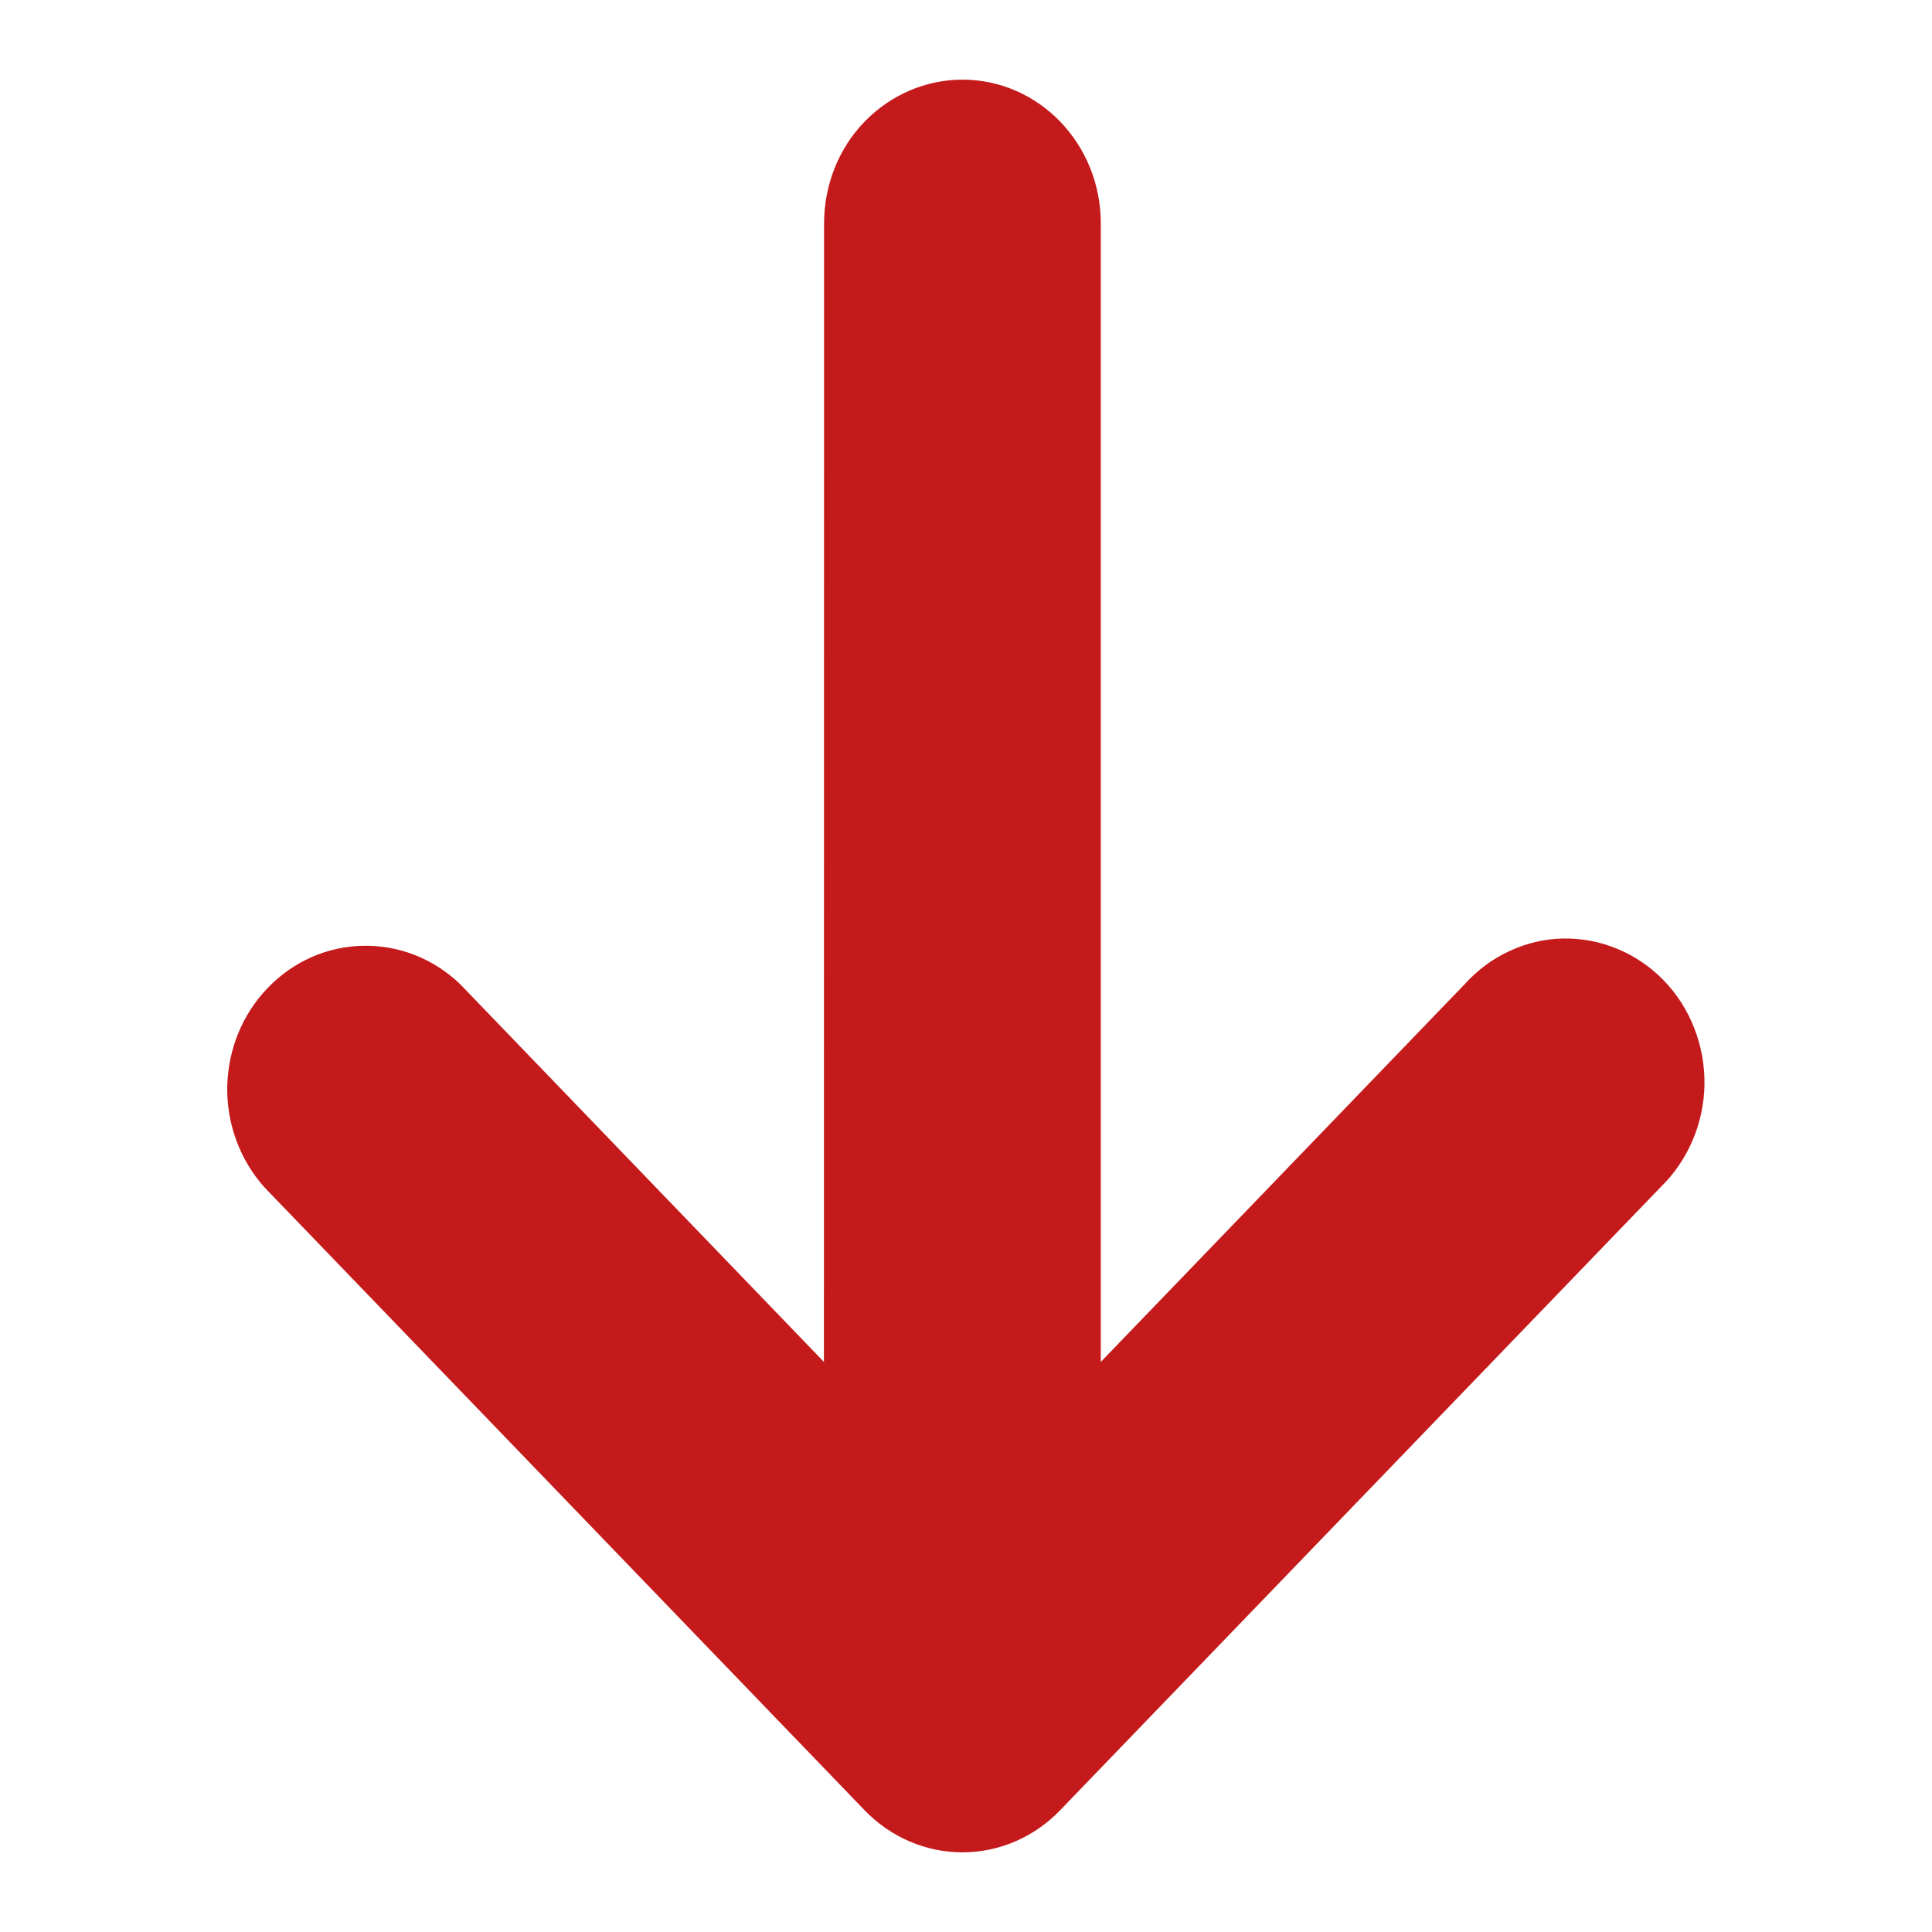 <svg width="13" height="13" viewBox="0 0 13 13" fill="none" xmlns="http://www.w3.org/2000/svg">
<mask id="mask0_5938_1904" style="mask-type:luminance" maskUnits="userSpaceOnUse" x="0" y="0" width="13" height="13">
<path d="M13 13L13 0L0 -5.68248e-07L-5.68248e-07 13L13 13Z" fill="white"/>
</mask>
<g mask="url(#mask0_5938_1904)">
<path d="M6.476 0.536C6.228 0.536 5.992 0.639 5.817 0.819C5.642 1 5.545 1.247 5.545 1.503L5.544 9.164L3.097 6.623C2.92 6.452 2.686 6.359 2.444 6.364C2.203 6.368 1.973 6.469 1.802 6.647C1.631 6.824 1.534 7.062 1.529 7.313C1.525 7.563 1.615 7.806 1.78 7.99L5.817 12.18C5.992 12.362 6.229 12.464 6.476 12.464C6.722 12.464 6.96 12.362 7.134 12.18L11.172 7.99C11.264 7.901 11.337 7.794 11.388 7.676C11.439 7.557 11.467 7.429 11.469 7.299C11.471 7.17 11.448 7.041 11.401 6.92C11.354 6.799 11.285 6.69 11.196 6.598C11.108 6.507 11.002 6.434 10.886 6.386C10.77 6.337 10.646 6.313 10.52 6.315C10.395 6.317 10.272 6.346 10.158 6.399C10.043 6.451 9.941 6.528 9.855 6.623L7.407 9.164L7.407 1.503C7.407 0.969 6.991 0.536 6.476 0.536Z" fill="#C51A1B"/>
</g>
</svg>

